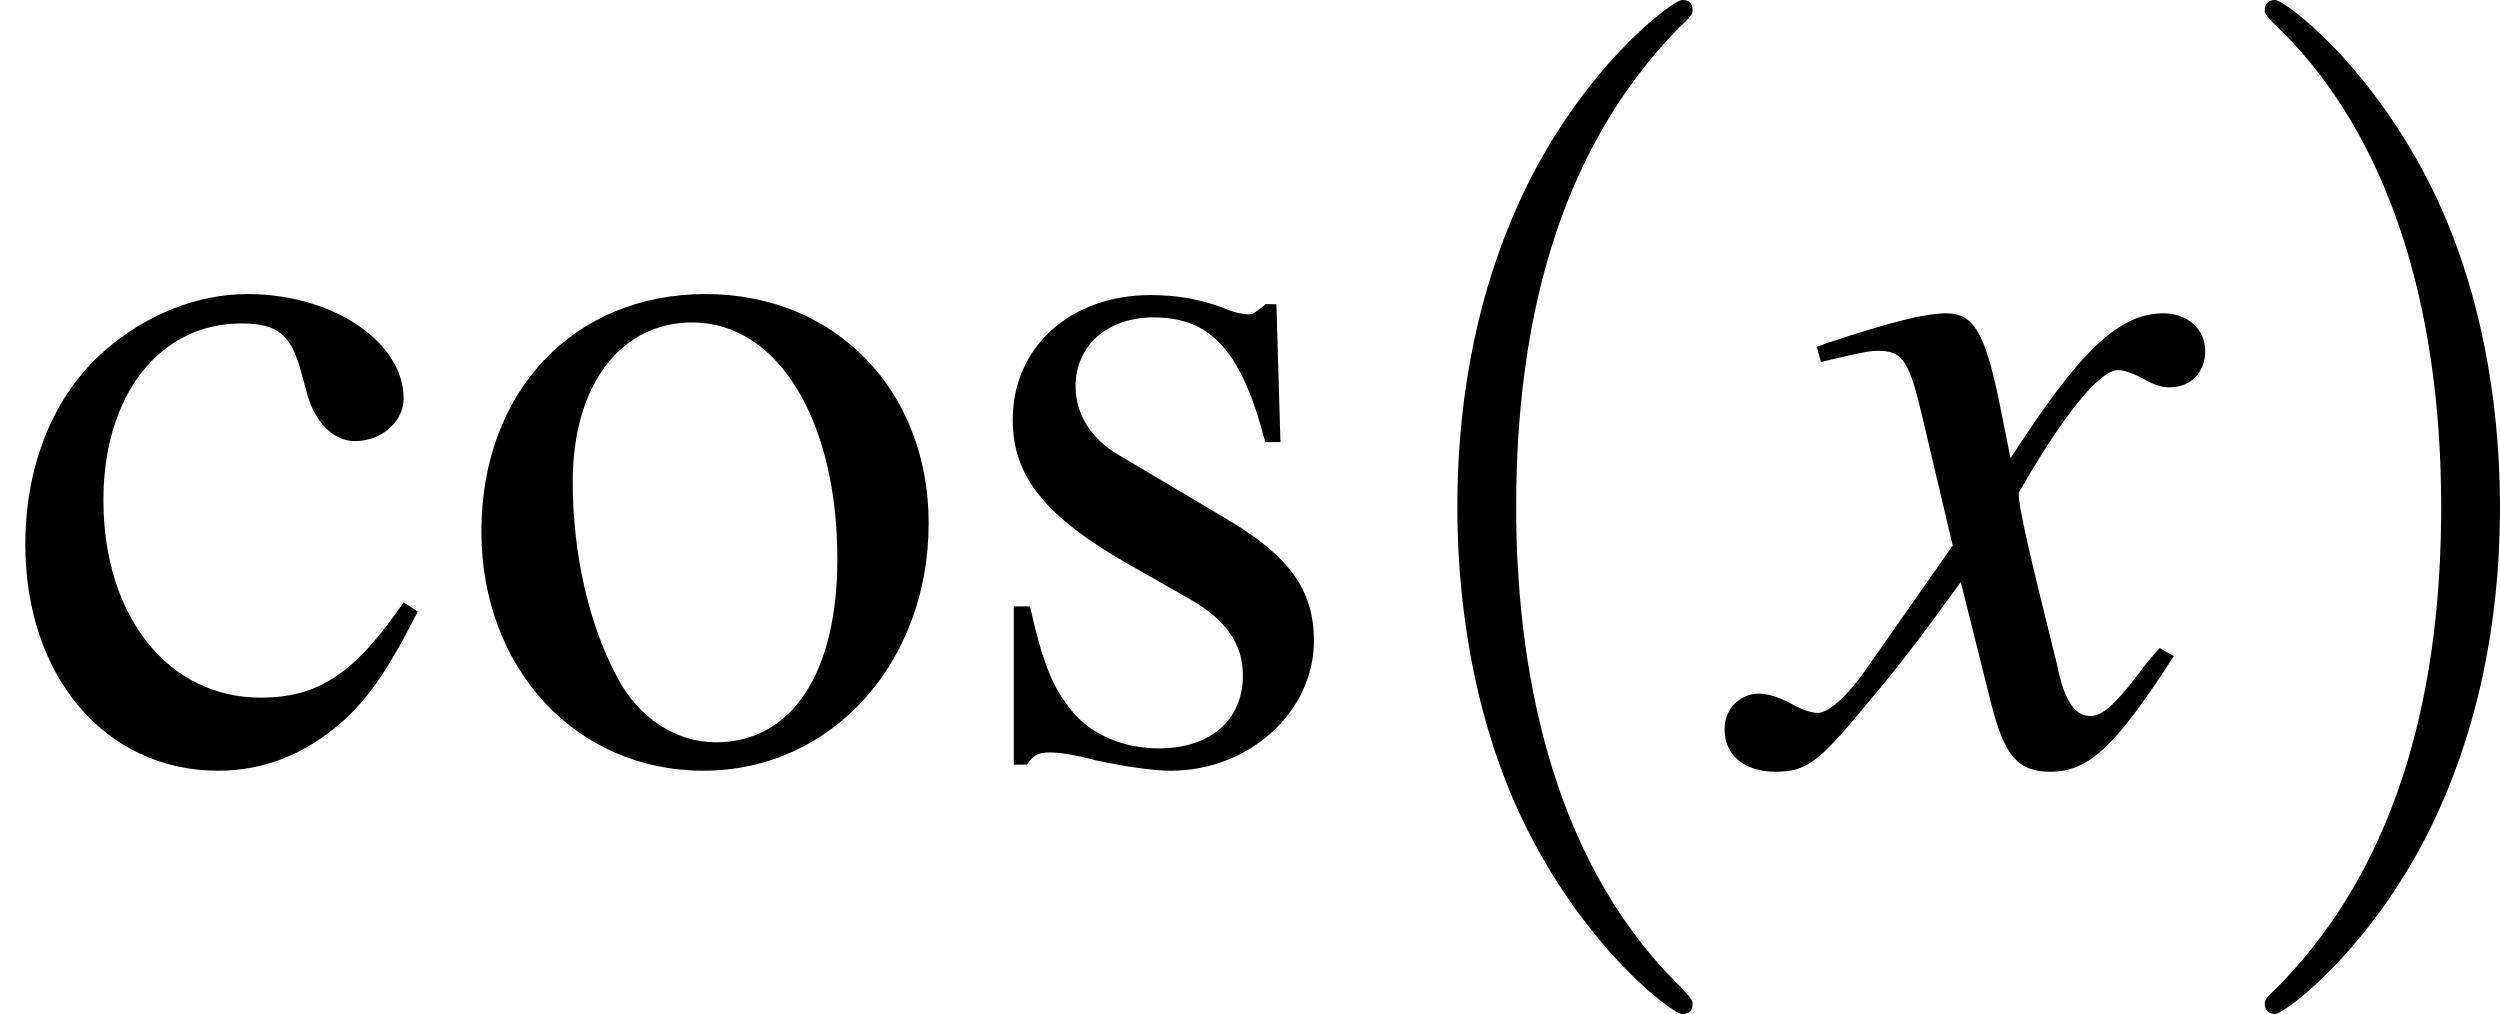 <?xml version='1.0' encoding='UTF-8'?>
<!-- This file was generated by dvisvgm 2.8.1 -->
<svg version='1.1' xmlns='http://www.w3.org/2000/svg' xmlns:xlink='http://www.w3.org/1999/xlink' width='34.254pt' height='13.896pt' viewBox='56.413 55.332 34.254 13.896'>
<defs>
<path id='g3-120' d='M5.586-1.542C5.475-1.417 5.405-1.334 5.28-1.167C4.961-.75 4.794-.611 4.641-.611C4.433-.611 4.308-.792 4.21-1.181C4.183-1.292 4.169-1.376 4.155-1.417C3.807-2.821 3.655-3.46 3.655-3.668C4.266-4.738 4.766-5.35 5.016-5.35C5.1-5.35 5.211-5.308 5.35-5.239C5.517-5.141 5.614-5.114 5.725-5.114C6.017-5.114 6.211-5.322 6.211-5.614S5.975-6.128 5.642-6.128C5.03-6.128 4.502-5.628 3.543-4.141L3.391-4.905C3.196-5.85 3.043-6.128 2.668-6.128C2.362-6.128 1.89-6.003 1.042-5.725L.889-5.669L.945-5.461C1.473-5.586 1.598-5.614 1.723-5.614C2.07-5.614 2.154-5.489 2.348-4.655L2.751-2.946L1.612-1.32C1.334-.903 1.056-.653 .903-.653C.82-.653 .681-.695 .542-.778C.361-.875 .208-.917 .097-.917C-.167-.917-.375-.709-.375-.431C-.375-.069-.097 .153 .32 .153C.75 .153 .917 .028 1.612-.82C1.987-1.264 2.279-1.64 2.862-2.446L3.279-.778C3.46-.069 3.641 .153 4.085 .153C4.613 .153 4.975-.181 5.781-1.431L5.586-1.542Z'/>
<path id='g7-40' d='M4.599 3.335C4.599 3.293 4.599 3.265 4.363 3.029C2.626 1.278 2.182-1.348 2.182-3.474C2.182-5.892 2.71-8.31 4.419-10.047C4.599-10.213 4.599-10.241 4.599-10.283C4.599-10.38 4.544-10.422 4.46-10.422C4.322-10.422 3.071-9.477 2.251-7.712C1.542-6.184 1.376-4.641 1.376-3.474C1.376-2.39 1.529-.709 2.293 .862C3.127 2.571 4.322 3.474 4.46 3.474C4.544 3.474 4.599 3.432 4.599 3.335Z'/>
<path id='g7-41' d='M4.016-3.474C4.016-4.558 3.863-6.239 3.099-7.809C2.265-9.518 1.07-10.422 .931-10.422C.848-10.422 .792-10.366 .792-10.283C.792-10.241 .792-10.213 1.056-9.963C2.418-8.587 3.21-6.378 3.21-3.474C3.21-1.098 2.696 1.348 .973 3.099C.792 3.265 .792 3.293 .792 3.335C.792 3.418 .848 3.474 .931 3.474C1.07 3.474 2.321 2.529 3.14 .764C3.849-.764 4.016-2.307 4.016-3.474Z'/>
<path id='g6-99' d='M5.53-2.168C4.863-1.195 4.363-.862 3.571-.862C2.307-.862 1.417-1.973 1.417-3.571C1.417-5.002 2.182-5.989 3.307-5.989C3.807-5.989 3.988-5.836 4.127-5.322L4.21-5.016C4.322-4.627 4.572-4.377 4.863-4.377C5.225-4.377 5.53-4.641 5.53-4.961C5.53-5.739 4.558-6.392 3.391-6.392C2.71-6.392 2.001-6.114 1.431-5.614C.736-5.002 .347-4.058 .347-2.96C.347-1.153 1.445 .139 2.988 .139C3.613 .139 4.169-.083 4.669-.514C5.044-.848 5.308-1.223 5.725-2.043L5.53-2.168Z'/>
<path id='g6-111' d='M3.474-6.392C1.667-6.392 .403-5.058 .403-3.14C.403-1.264 1.695 .139 3.446 .139S6.531-1.334 6.531-3.252C6.531-5.072 5.253-6.392 3.474-6.392ZM3.293-6.003C4.46-6.003 5.28-4.669 5.28-2.765C5.28-1.195 4.655-.25 3.613-.25C3.071-.25 2.557-.584 2.265-1.139C1.876-1.862 1.654-2.835 1.654-3.821C1.654-5.141 2.307-6.003 3.293-6.003Z'/>
<path id='g6-115' d='M4.377-4.363L4.322-6.253H4.169L4.141-6.225C4.016-6.128 4.002-6.114 3.946-6.114C3.863-6.114 3.724-6.142 3.571-6.211C3.265-6.322 2.96-6.378 2.598-6.378C1.501-6.378 .709-5.669 .709-4.669C.709-3.891 1.153-3.335 2.334-2.668L3.14-2.209C3.627-1.931 3.863-1.598 3.863-1.167C3.863-.556 3.418-.167 2.71-.167C2.237-.167 1.806-.347 1.542-.653C1.251-1 1.126-1.32 .945-2.112H.723V.056H.903C1-.083 1.056-.111 1.223-.111C1.348-.111 1.542-.083 1.862 0C2.251 .083 2.626 .139 2.876 .139C3.946 .139 4.836-.667 4.836-1.64C4.836-2.334 4.502-2.793 3.668-3.293L2.168-4.183C1.779-4.405 1.57-4.752 1.57-5.127C1.57-5.683 2.001-6.072 2.64-6.072C3.432-6.072 3.849-5.6 4.169-4.363H4.377Z'/>
</defs>
<g id='page1'>
<use x='56.413' y='65.753' xlink:href='#g6-99'/>
<use x='62.606' y='65.753' xlink:href='#g6-111'/>
<use x='69.58' y='65.753' xlink:href='#g6-115'/>
<use x='75.005' y='65.753' xlink:href='#g7-40'/>
<use x='80.417' y='65.753' xlink:href='#g3-120'/>
<use x='86.651' y='65.753' xlink:href='#g7-41'/>
</g>
</svg>